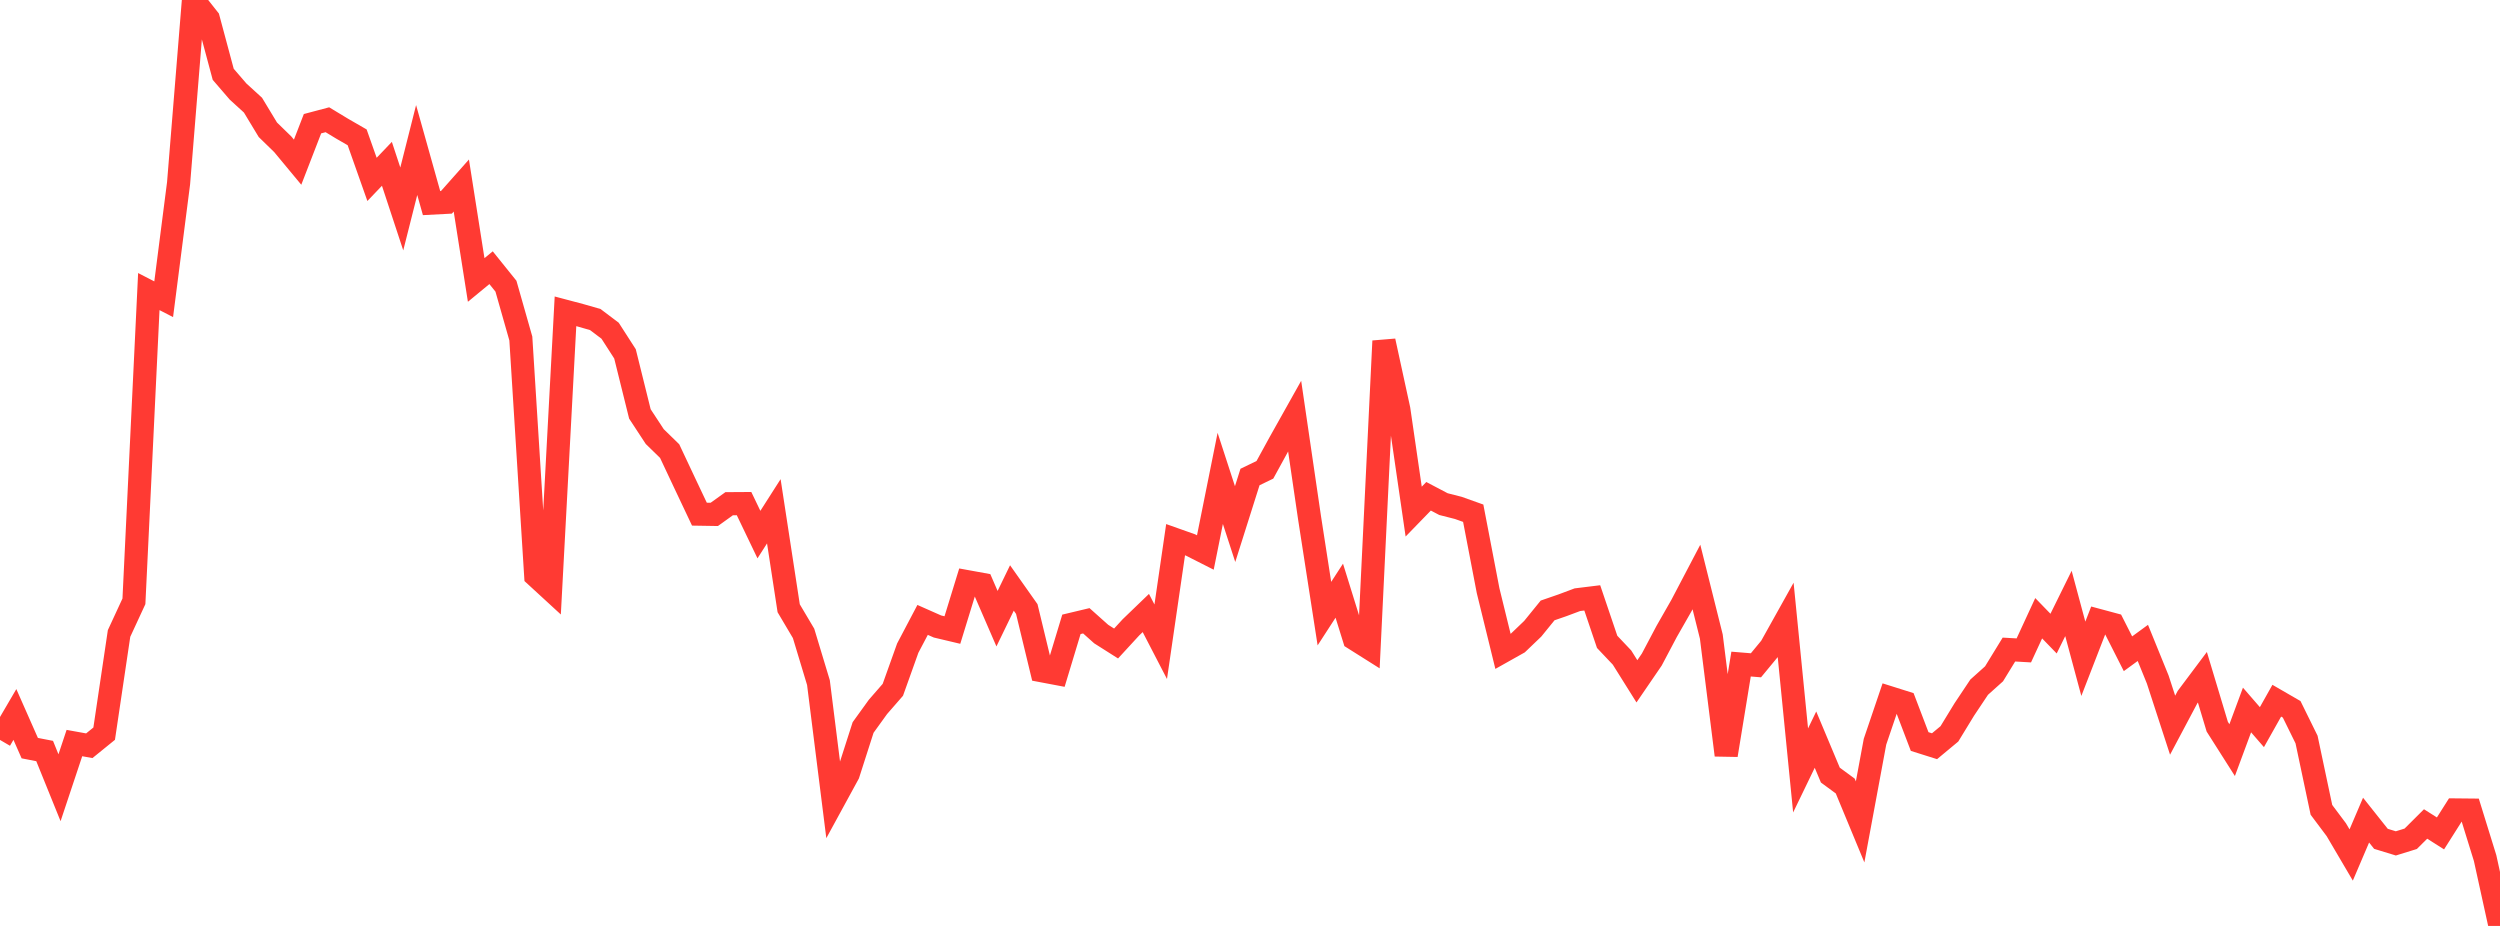 <?xml version="1.0" standalone="no"?>
<!DOCTYPE svg PUBLIC "-//W3C//DTD SVG 1.1//EN" "http://www.w3.org/Graphics/SVG/1.1/DTD/svg11.dtd">

<svg width="135" height="50" viewBox="0 0 135 50" preserveAspectRatio="none" 
  xmlns="http://www.w3.org/2000/svg"
  xmlns:xlink="http://www.w3.org/1999/xlink">


<polyline points="0.0, 39.956 0.804, 38.581 1.607, 40.399 2.411, 40.555 3.214, 42.538 4.018, 40.125 4.821, 40.27 5.625, 39.618 6.429, 34.207 7.232, 32.472 8.036, 15.745 8.839, 16.159 9.643, 9.894 10.446, 0.0 11.25, 1.017 12.054, 4.013 12.857, 4.945 13.661, 5.678 14.464, 7.007 15.268, 7.79 16.071, 8.758 16.875, 6.68 17.679, 6.466 18.482, 6.952 19.286, 7.416 20.089, 9.688 20.893, 8.846 21.696, 11.283 22.5, 8.101 23.304, 10.967 24.107, 10.925 24.911, 10.019 25.714, 15.118 26.518, 14.456 27.321, 15.454 28.125, 18.28 28.929, 31.087 29.732, 31.825 30.536, 16.811 31.339, 17.024 32.143, 17.254 32.946, 17.859 33.75, 19.109 34.554, 22.352 35.357, 23.575 36.161, 24.359 36.964, 26.065 37.768, 27.764 38.571, 27.777 39.375, 27.2 40.179, 27.195 40.982, 28.868 41.786, 27.609 42.589, 32.846 43.393, 34.203 44.196, 36.861 45.0, 43.262 45.804, 41.788 46.607, 39.285 47.411, 38.171 48.214, 37.249 49.018, 34.999 49.821, 33.475 50.625, 33.831 51.429, 34.022 52.232, 31.411 53.036, 31.557 53.839, 33.409 54.643, 31.75 55.446, 32.888 56.25, 36.218 57.054, 36.37 57.857, 33.714 58.661, 33.522 59.464, 34.239 60.268, 34.749 61.071, 33.876 61.875, 33.102 62.679, 34.654 63.482, 29.143 64.286, 29.428 65.089, 29.835 65.893, 25.833 66.696, 28.301 67.5, 25.759 68.304, 25.37 69.107, 23.904 69.911, 22.47 70.714, 27.953 71.518, 33.136 72.321, 31.897 73.125, 34.484 73.929, 34.991 74.732, 18.415 75.536, 22.112 76.339, 27.627 77.143, 26.799 77.946, 27.222 78.75, 27.427 79.554, 27.714 80.357, 31.895 81.161, 35.173 81.964, 34.722 82.768, 33.952 83.571, 32.963 84.375, 32.685 85.179, 32.384 85.982, 32.285 86.786, 34.66 87.589, 35.508 88.393, 36.791 89.196, 35.617 90.0, 34.097 90.804, 32.689 91.607, 31.158 92.411, 34.375 93.214, 40.776 94.018, 35.86 94.821, 35.926 95.625, 34.952 96.429, 33.511 97.232, 41.603 98.036, 39.94 98.839, 41.855 99.643, 42.446 100.446, 44.383 101.25, 40.052 102.054, 37.681 102.857, 37.934 103.661, 40.043 104.464, 40.296 105.268, 39.628 106.071, 38.313 106.875, 37.107 107.679, 36.386 108.482, 35.076 109.286, 35.122 110.089, 33.385 110.893, 34.215 111.696, 32.586 112.5, 35.575 113.304, 33.501 114.107, 33.717 114.911, 35.303 115.714, 34.717 116.518, 36.695 117.321, 39.16 118.125, 37.645 118.929, 36.572 119.732, 39.241 120.536, 40.507 121.339, 38.34 122.143, 39.266 122.946, 37.838 123.75, 38.303 124.554, 39.935 125.357, 43.732 126.161, 44.805 126.964, 46.17 127.768, 44.287 128.571, 45.297 129.375, 45.543 130.179, 45.294 130.982, 44.494 131.786, 45.004 132.589, 43.737 133.393, 43.745 134.196, 46.337 135.0, 50.0" fill="none" stroke="#ff3a33" stroke-width="1.25"/>

</svg>